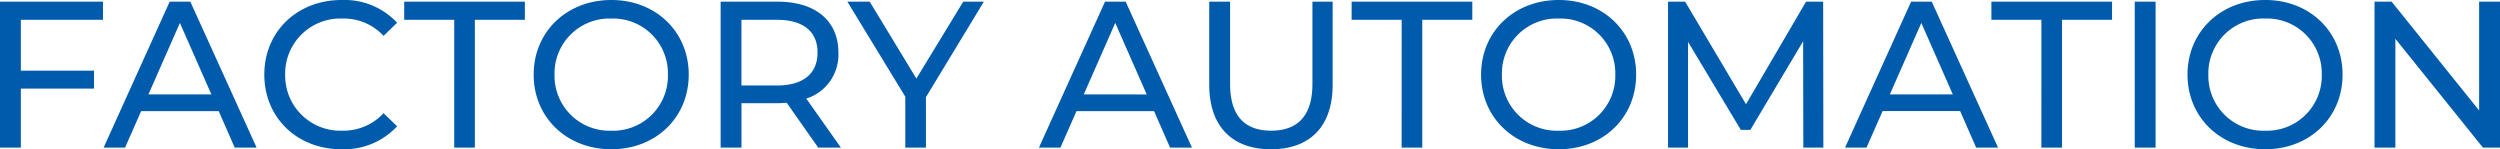 <svg xmlns="http://www.w3.org/2000/svg" width="357.331" height="21.333" viewBox="0 0 357.331 21.333"><path d="M19.759-31.153v-2.592H5.04v20.857H8.02v-8.432H18.478v-2.562H8.02v-7.27ZM38.589-12.889h3.128L32.243-33.746h-2.95L19.851-12.889h3.066l2.3-5.214H36.3Zm-12.335-7.6,4.5-10.217,4.5,10.217Zm27.59,7.836a10.338,10.338,0,0,0,7.955-3.28l-1.937-1.875a7.755,7.755,0,0,1-5.872,2.5A7.879,7.879,0,0,1,45.8-23.317a7.879,7.879,0,0,1,8.194-8.015,7.728,7.728,0,0,1,5.87,2.473L61.8-30.736a10.306,10.306,0,0,0-7.926-3.248c-6.344,0-11.054,4.5-11.054,10.667S47.528-12.651,53.845-12.651Zm16.119-.238h2.95V-31.153h7.148v-2.592H62.813v2.592h7.151Zm22.466.238c6.346,0,11.054-4.531,11.054-10.667S98.776-33.984,92.429-33.984c-6.406,0-11.111,4.559-11.111,10.667S86.021-12.651,92.429-12.651Zm0-2.652A7.843,7.843,0,0,1,84.3-23.317a7.845,7.845,0,0,1,8.132-8.015,7.831,7.831,0,0,1,5.763,2.269,7.831,7.831,0,0,1,2.312,5.746,7.831,7.831,0,0,1-2.312,5.746A7.831,7.831,0,0,1,92.429-15.3Zm32.8,2.413-4.948-7a6.58,6.58,0,0,0,4.593-6.585c0-4.531-3.277-7.27-8.7-7.27h-8.132v20.857h2.98v-6.346h5.152c.447,0,.894-.03,1.311-.062l4.5,6.408Zm-9.147-8.876h-5.065v-9.385h5.065c3.814,0,5.81,1.7,5.81,4.678S119.9-21.765,116.087-21.765Zm29.587-11.98h-2.95l-6.7,10.994-6.672-10.994h-3.191l8.281,13.587v7.27h2.95V-20.1ZM172.28-12.889h3.129l-9.475-20.857h-2.95l-9.445,20.857h3.069l2.3-5.214h11.084Zm-12.335-7.6,4.5-10.217,4.5,10.22ZM186.7-12.651c5.512,0,8.819-3.188,8.819-9.237V-33.746h-2.89v11.739c0,4.618-2.145,6.7-5.9,6.7s-5.87-2.086-5.87-6.7V-33.746h-2.98V-21.89C177.882-15.839,181.219-12.651,186.7-12.651Zm18.679-.238h2.95V-31.153h7.151v-2.592H198.232v2.592h7.151Zm22.466.238c6.346,0,11.054-4.531,11.054-10.667s-4.708-10.667-11.054-10.667c-6.406,0-11.111,4.559-11.111,10.667S221.443-12.651,227.849-12.651Zm0-2.652a7.843,7.843,0,0,1-8.132-8.015,7.845,7.845,0,0,1,8.132-8.015,7.831,7.831,0,0,1,5.763,2.269,7.831,7.831,0,0,1,2.312,5.746,7.831,7.831,0,0,1-2.312,5.746,7.831,7.831,0,0,1-5.763,2.269Zm37.813,2.413-.03-20.857h-2.443L254.6-19.086l-8.7-14.659h-2.443v20.857h2.86V-28l7.538,12.574h1.373l7.538-12.663.027,15.2Zm21.837,0h3.129l-9.475-20.857H278.2l-9.443,20.857h3.069l2.3-5.214h11.084Zm-12.335-7.6,4.5-10.217,4.5,10.217Zm21.659,7.6h2.95V-31.153h7.151v-2.592H289.674v2.592h7.148Zm13.346,0h2.98V-33.746h-2.98Zm18.652.238c6.346,0,11.054-4.531,11.054-10.667s-4.708-10.667-11.054-10.667c-6.406,0-11.111,4.559-11.111,10.667s4.71,10.667,11.116,10.667Zm0-2.652a7.843,7.843,0,0,1-8.132-8.015,7.845,7.845,0,0,1,8.132-8.015,7.831,7.831,0,0,1,5.766,2.267,7.83,7.83,0,0,1,2.313,5.748,7.83,7.83,0,0,1-2.312,5.746,7.831,7.831,0,0,1-5.763,2.269Zm30.572-18.443v15.553L346.88-33.746h-2.443v20.857h2.98V-28.442l12.514,15.553h2.441V-33.746Z" transform="translate(-5.04 33.984)" fill="#005bac"/></svg>